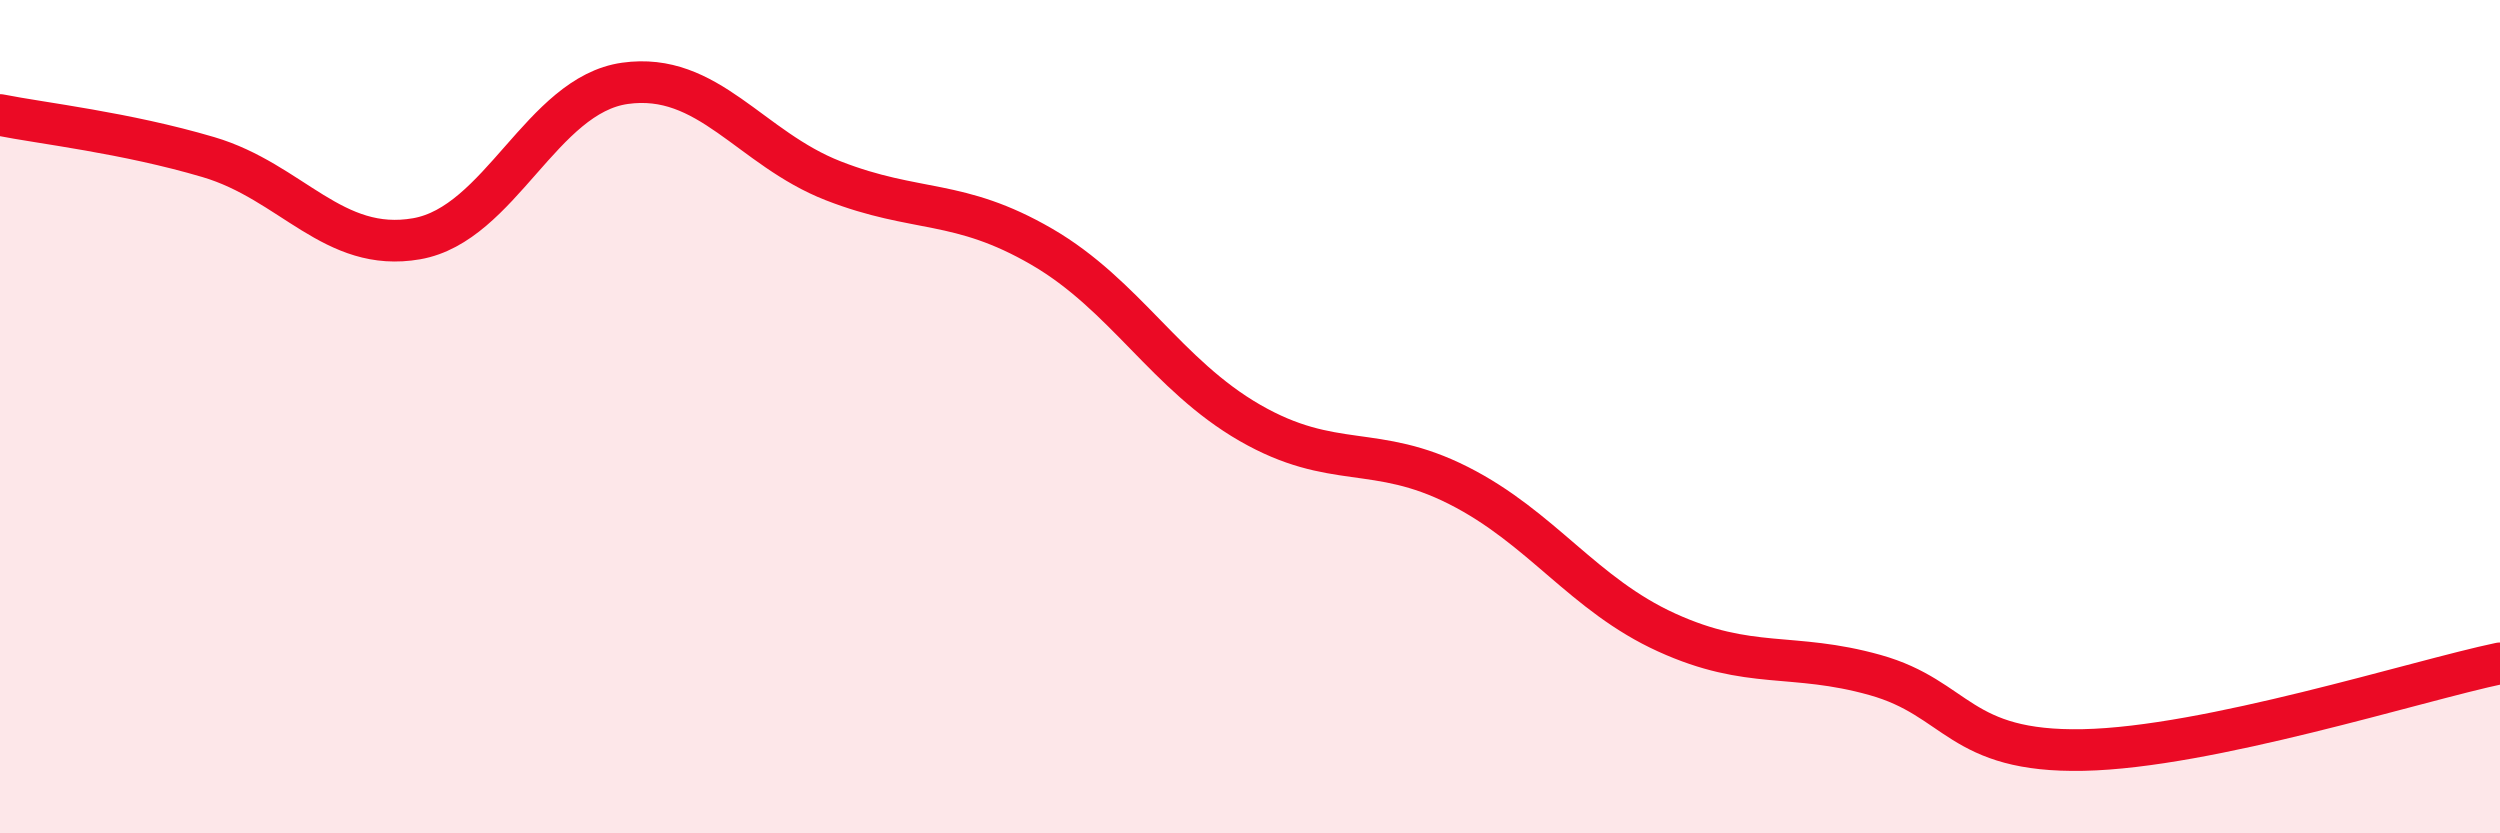 
    <svg width="60" height="20" viewBox="0 0 60 20" xmlns="http://www.w3.org/2000/svg">
      <path
        d="M 0,2.76 C 1,2.96 3,3.18 5,3.77 C 7,4.36 8,6.08 10,5.73 C 12,5.38 13,2.28 15,2 C 17,1.72 18,3.56 20,4.34 C 22,5.12 23,4.76 25,5.92 C 27,7.08 28,9 30,10.15 C 32,11.3 33,10.64 35,11.65 C 37,12.66 38,14.27 40,15.18 C 42,16.09 43,15.64 45,16.2 C 47,16.76 47,18.06 50,18 C 53,17.94 58,16.34 60,15.92L60 20L0 20Z"
        fill="#EB0A25"
        opacity="0.1"
        stroke-linecap="round"
        stroke-linejoin="round"
      />
      <path
        d="M 0,2.76 C 1,2.96 3,3.18 5,3.77 C 7,4.36 8,6.08 10,5.73 C 12,5.38 13,2.28 15,2 C 17,1.72 18,3.56 20,4.34 C 22,5.12 23,4.76 25,5.92 C 27,7.08 28,9 30,10.15 C 32,11.3 33,10.64 35,11.65 C 37,12.66 38,14.27 40,15.18 C 42,16.09 43,15.64 45,16.2 C 47,16.76 47,18.06 50,18 C 53,17.94 58,16.34 60,15.92"
        stroke="#EB0A25"
        stroke-width="1"
        fill="none"
        stroke-linecap="round"
        stroke-linejoin="round"
      />
    </svg>
  